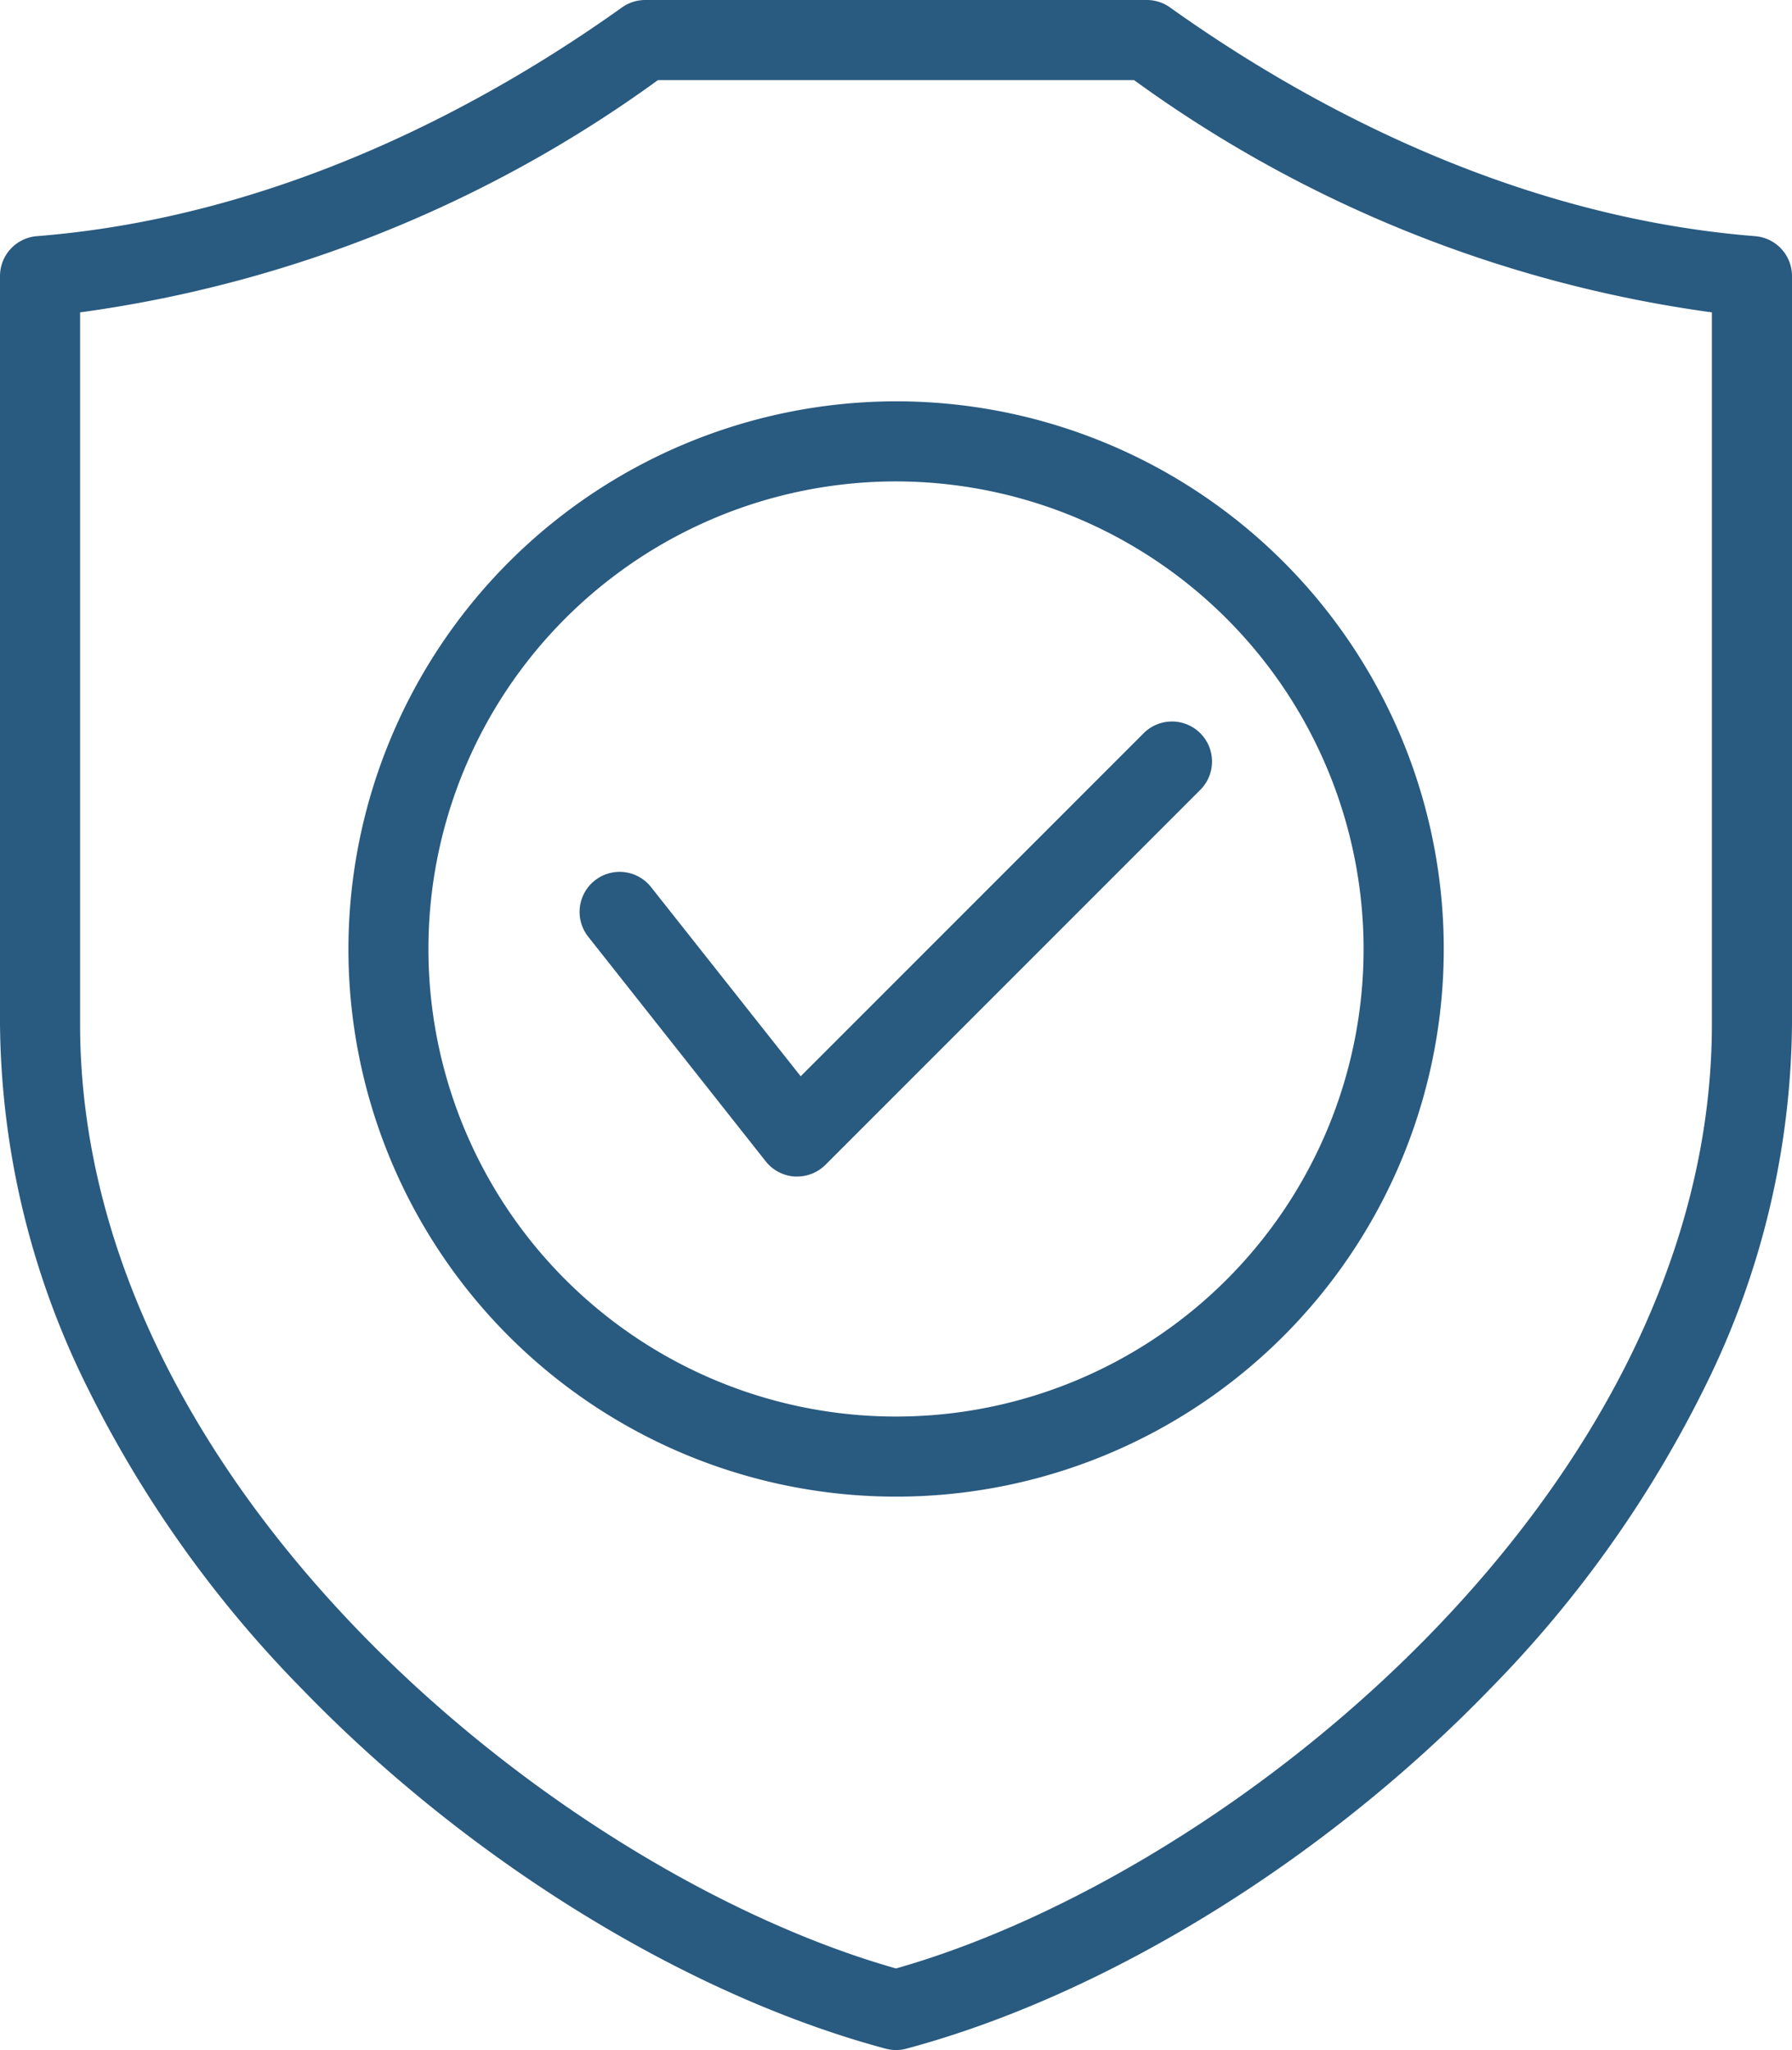 <svg xmlns="http://www.w3.org/2000/svg" width="70.307" height="80.433" viewBox="0 0 70.307 80.433">
  <path id="Caminho_44" data-name="Caminho 44" d="M63.644,42.228,77.1,28.768a1.571,1.571,0,0,1,2.222,2.222L64.617,45.7a1.572,1.572,0,0,1-1.111.46l-.092,0a1.571,1.571,0,0,1-1.141-.594l-6.954-8.8a1.571,1.571,0,1,1,2.465-1.948Zm3.74-26.482A21.487,21.487,0,1,1,45.9,37.233,21.511,21.511,0,0,1,67.383,15.746Zm0,3.142A18.345,18.345,0,1,0,85.729,37.233,18.366,18.366,0,0,0,67.383,18.888Zm35.153-8.056V40.173a32.572,32.572,0,0,1-3.383,14.172A45.842,45.842,0,0,1,90.69,66.266c-6.521,6.742-15.081,12.018-22.9,14.113a1.567,1.567,0,0,1-.813,0c-7.818-2.095-16.379-7.371-22.9-14.113a45.842,45.842,0,0,1-8.464-11.921A32.573,32.573,0,0,1,32.23,40.173V10.832a1.571,1.571,0,0,1,1.446-1.566C43.334,8.5,51.49,3.962,56.632.292A1.571,1.571,0,0,1,57.545,0H77.222a1.571,1.571,0,0,1,.913.292c5.142,3.67,13.3,8.206,22.956,8.974a1.571,1.571,0,0,1,1.446,1.566Zm-3.142,1.424A50.048,50.048,0,0,1,76.722,3.142H58.045a50.048,50.048,0,0,1-22.673,9.114V40.173c0,18.154,18.78,33.31,32.011,37.059,13.232-3.75,32.011-18.9,32.011-37.059V12.256Z" transform="translate(-32.23 0)" fill="#295a80"/>
</svg>
